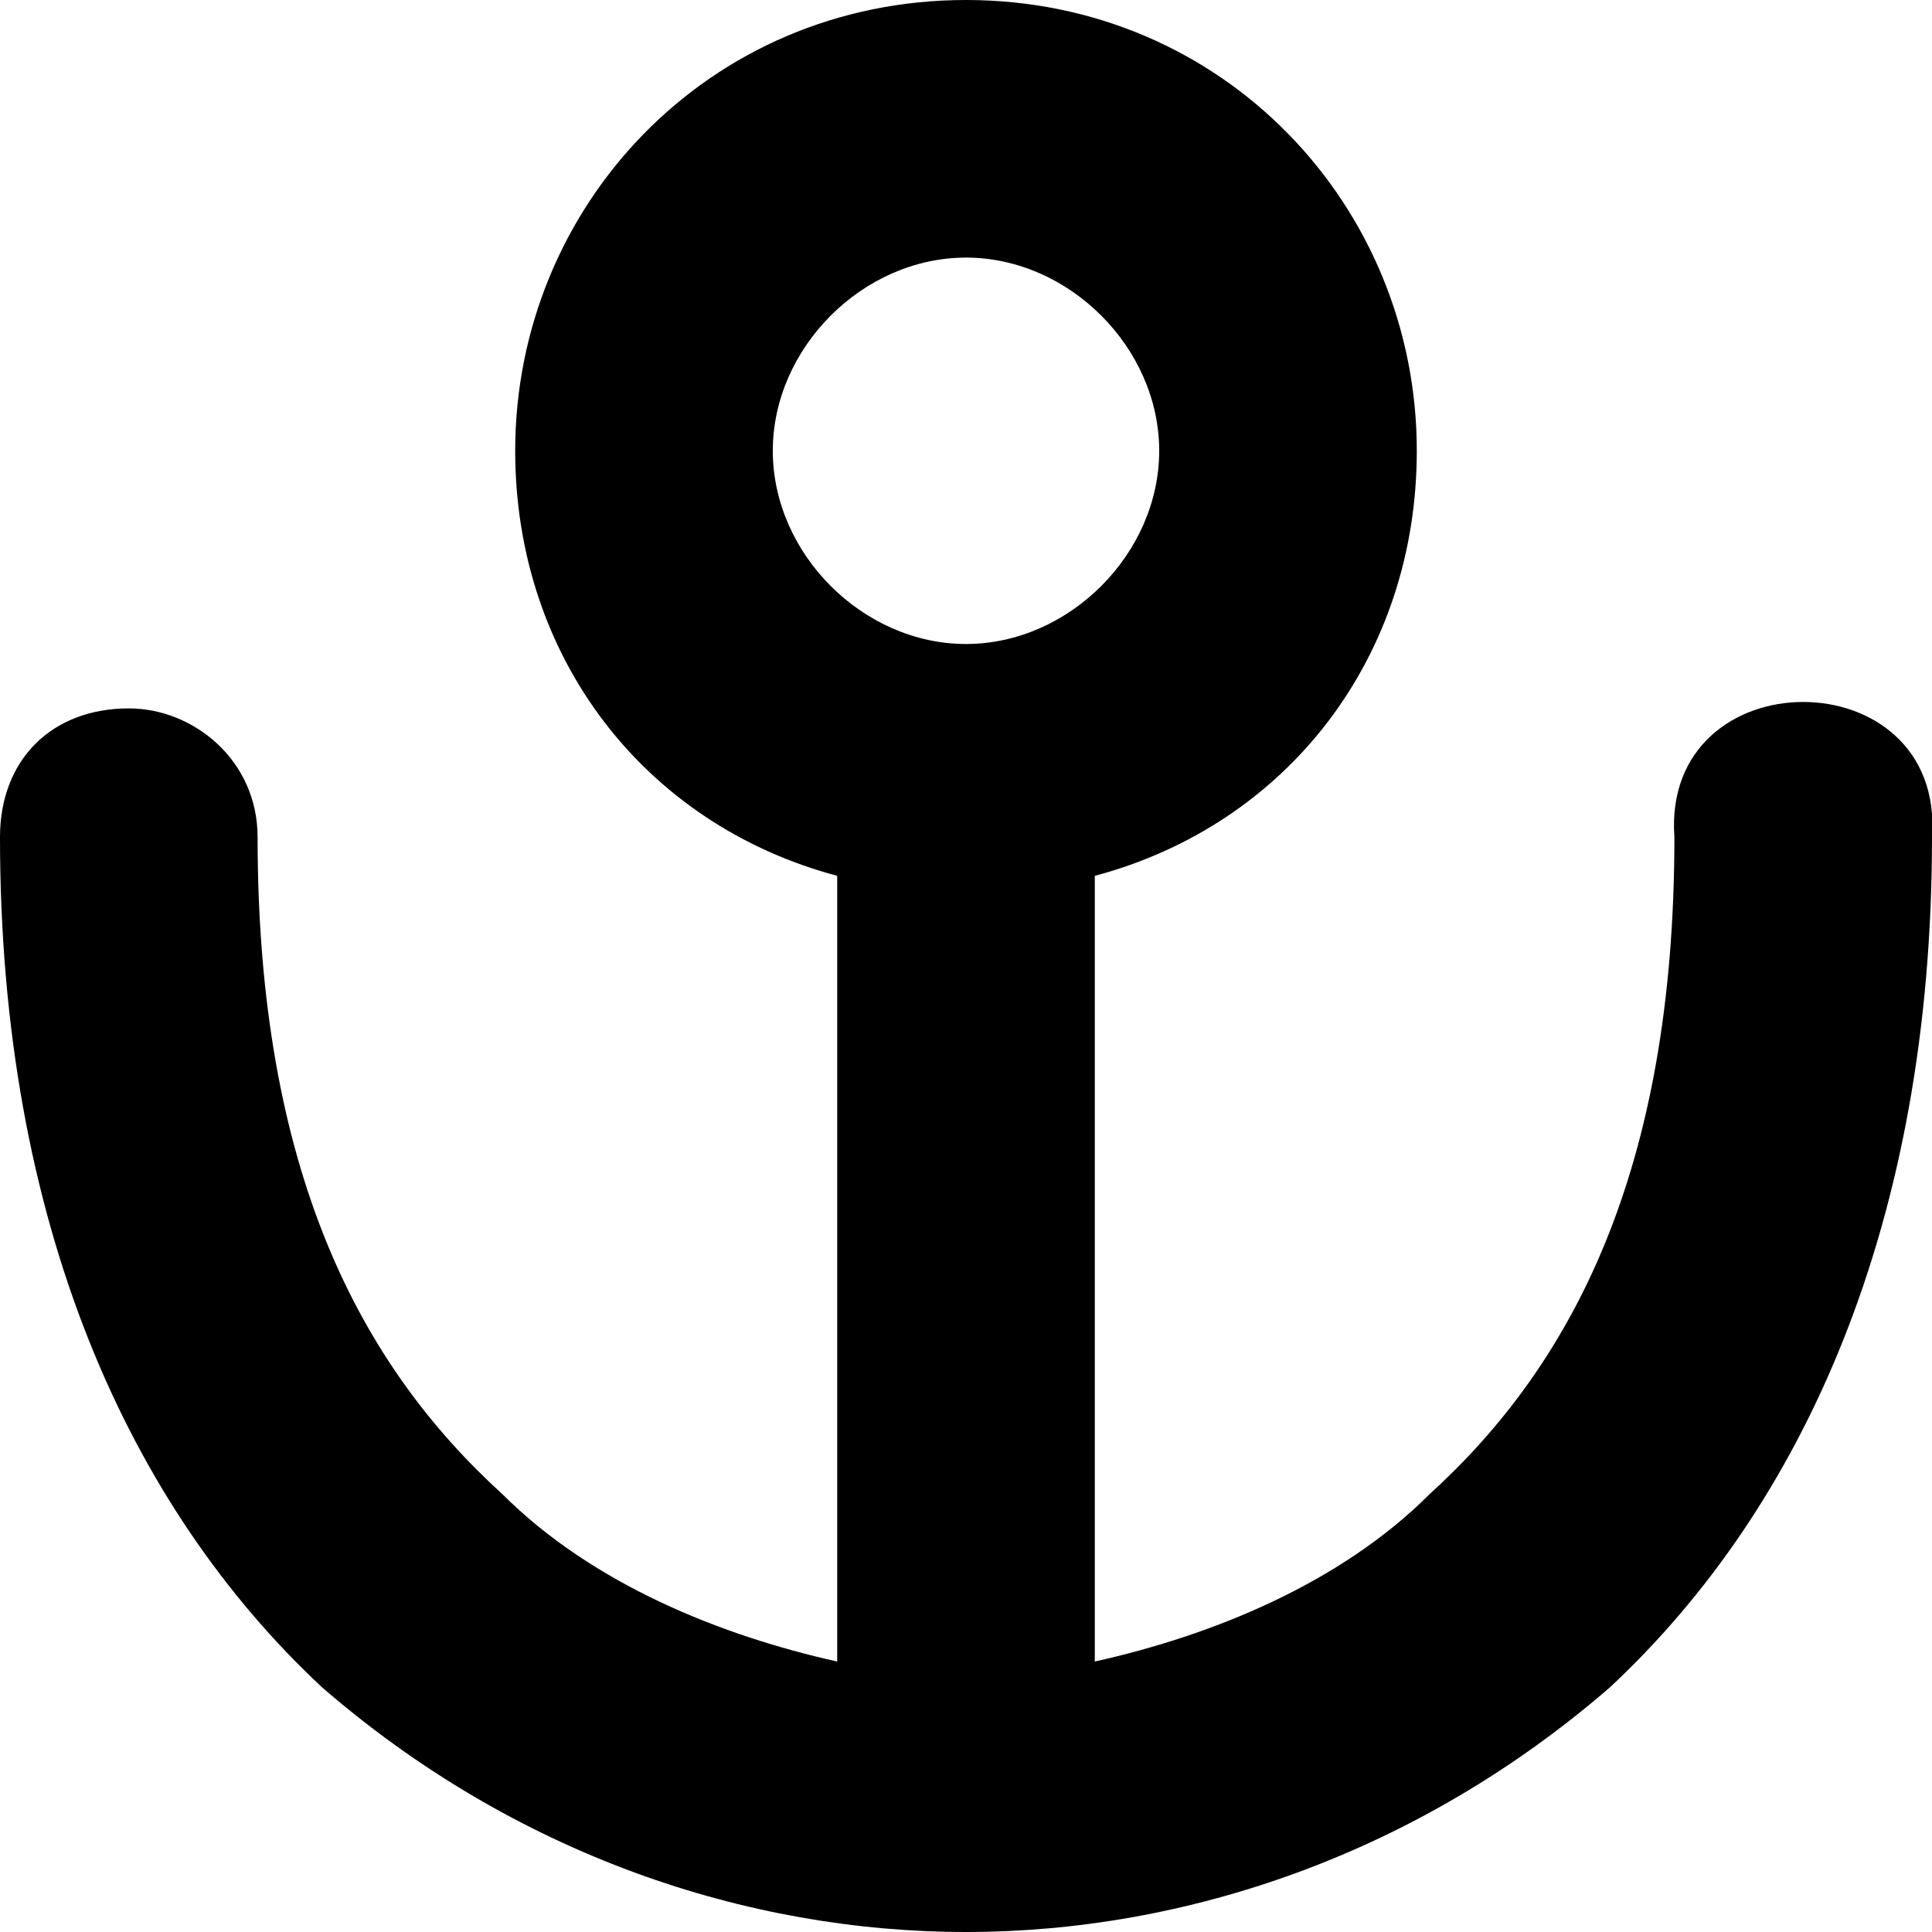 <svg version="1.2" xmlns="http://www.w3.org/2000/svg" viewBox="0 0 15 15" width="64" height="64">
	<title>Harbor-svg</title>
	<style>
		.s0 { fill: #000000 } 
	</style>
	<path id="path5263" fill-rule="evenodd" class="s0" d="m11 3.5c0 1.6-1 2.9-2.5 3.3v6.1c0.9-0.2 1.9-0.6 2.6-1.3 1.1-1 1.9-2.5 1.9-5.1-0.1-1.4 2.1-1.4 2 0 0 3-1 5.2-2.5 6.6-1.5 1.3-3.3 1.9-5 1.9-1.7 0-3.5-0.6-5-1.9-1.5-1.4-2.5-3.6-2.5-6.6 0-0.6 0.4-1 1-1 0.5 0 1 0.4 1 1 0 2.6 0.8 4.1 1.9 5.1 0.7 0.7 1.7 1.1 2.6 1.3v-6.1c-1.5-0.4-2.5-1.7-2.5-3.3 0-1.9 1.5-3.5 3.5-3.5 2 0 3.5 1.6 3.5 3.5zm-5 0c0 0.8 0.7 1.5 1.5 1.5 0.8 0 1.5-0.7 1.5-1.5 0-0.8-0.7-1.5-1.5-1.5-0.8 0-1.5 0.7-1.5 1.5z"/>
</svg>